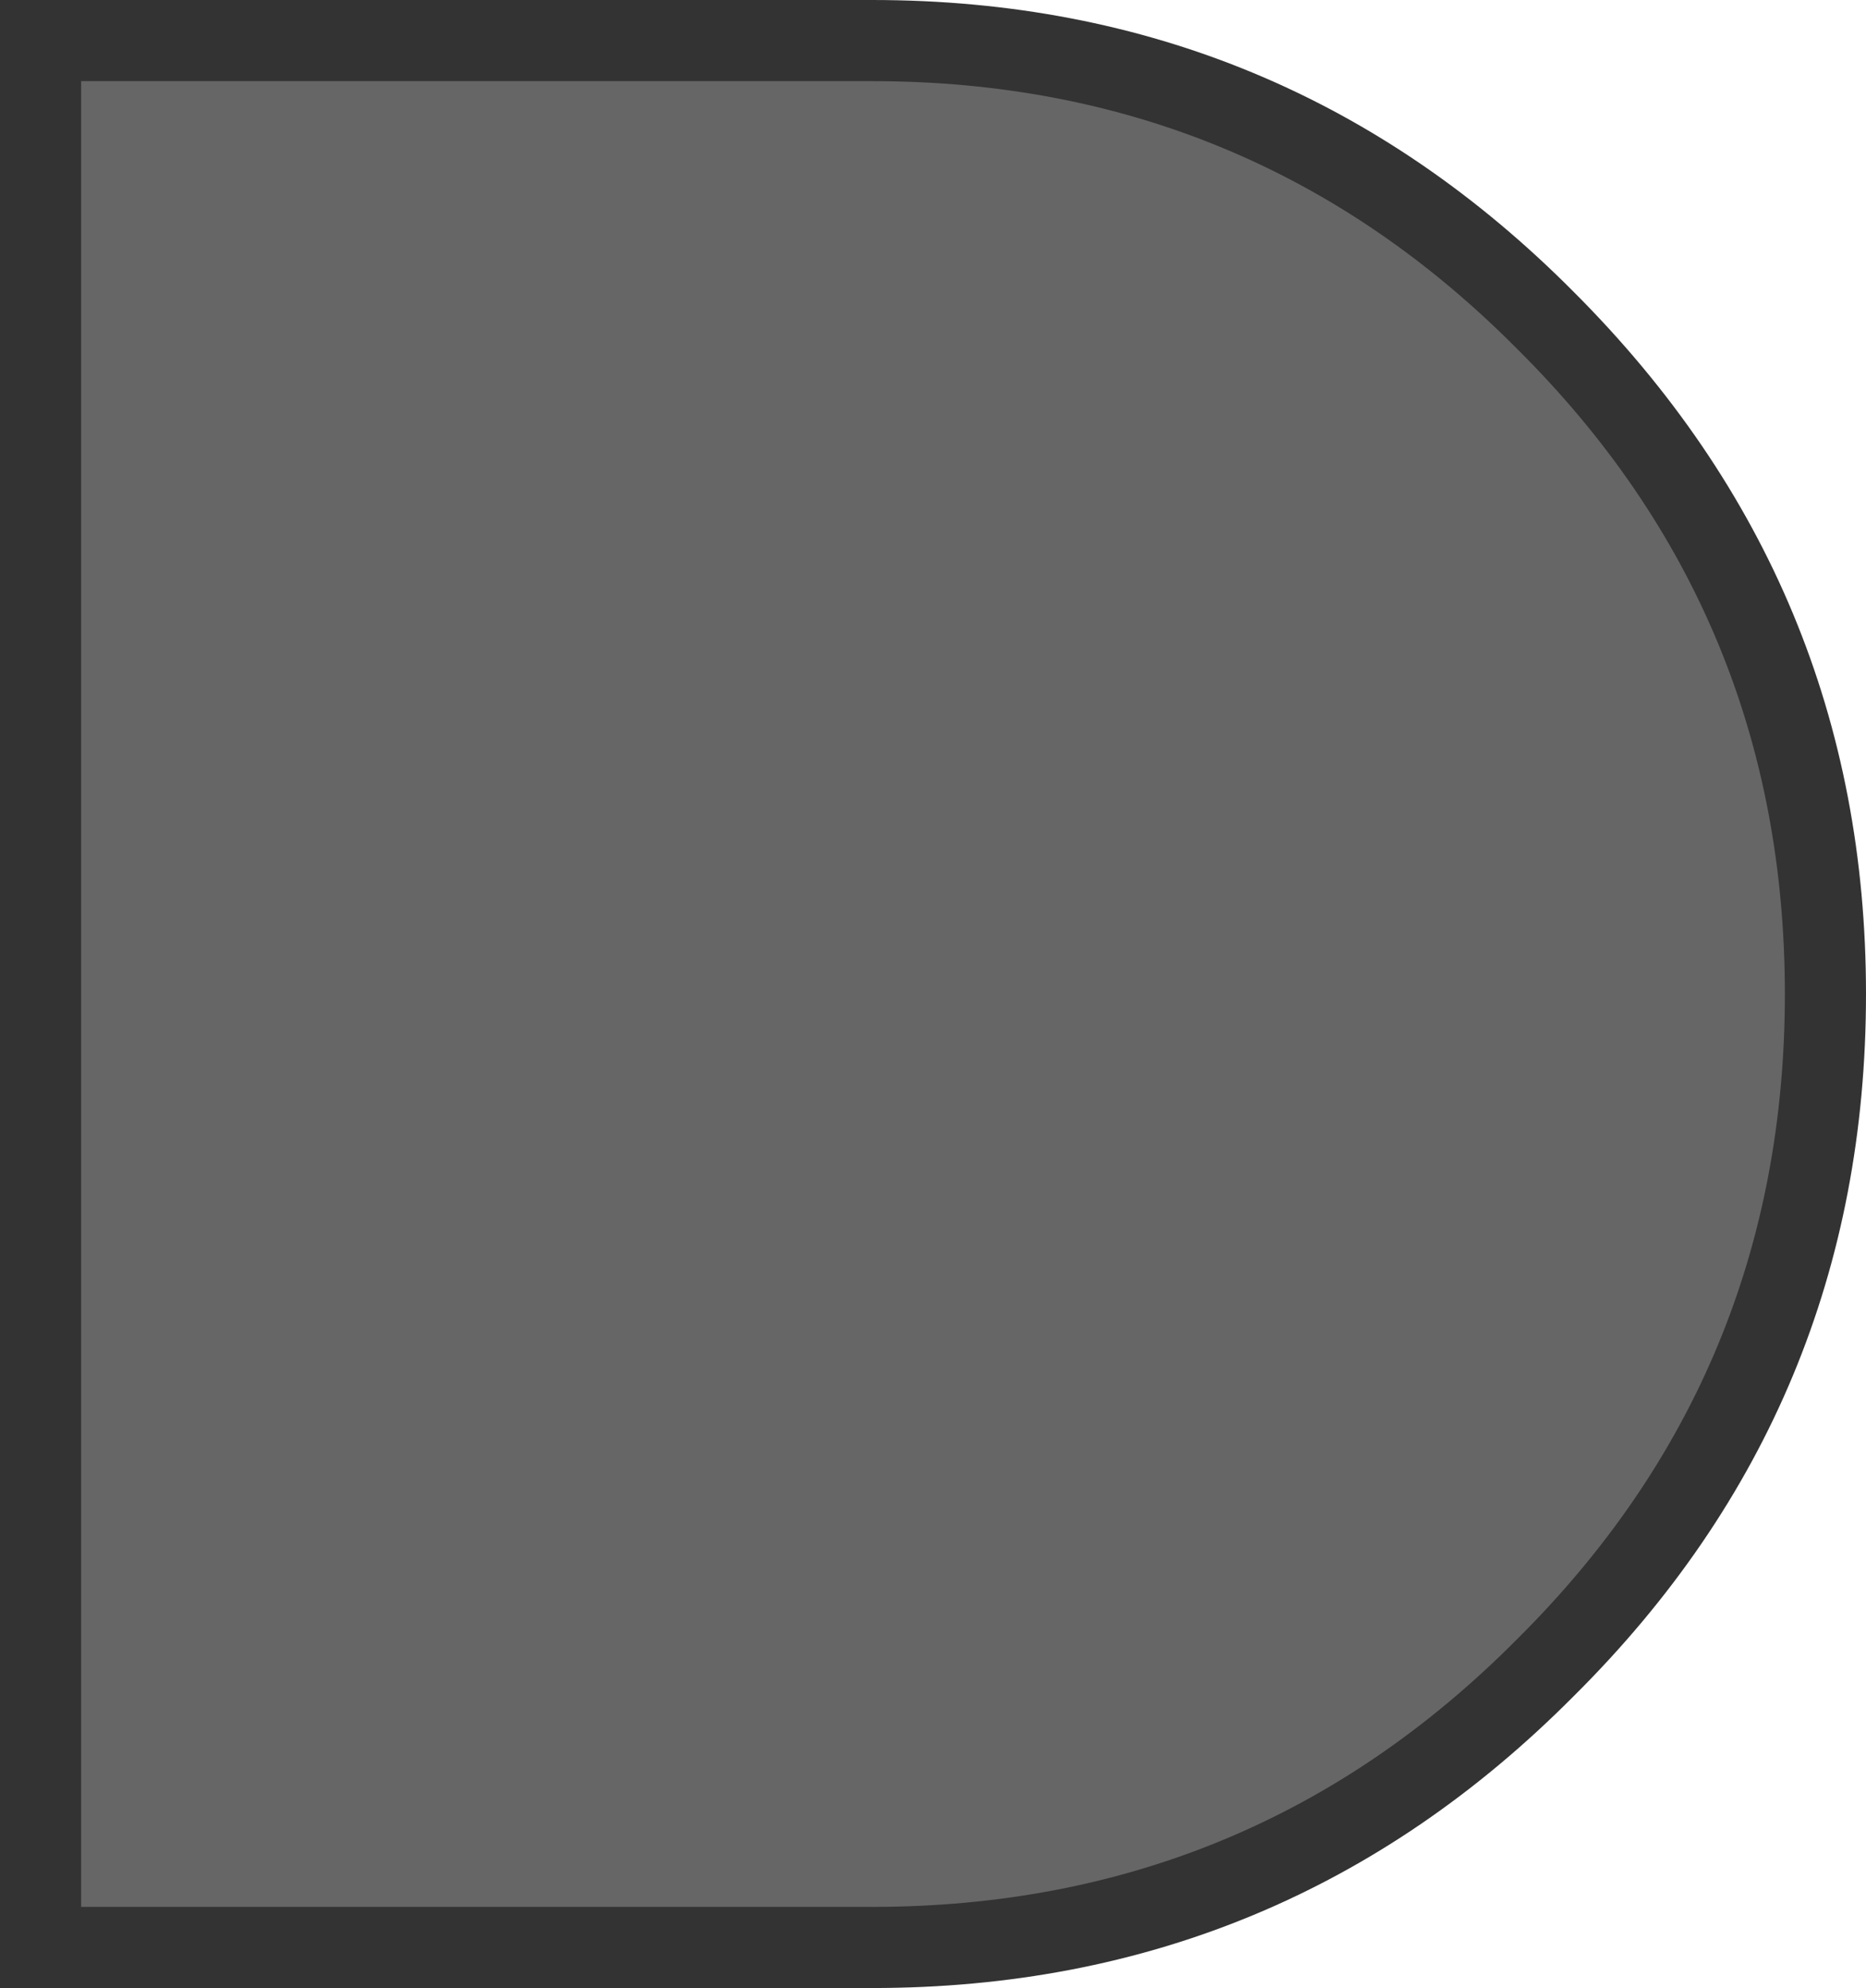 <?xml version="1.0" encoding="UTF-8" standalone="no"?>
<svg xmlns:xlink="http://www.w3.org/1999/xlink" height="49.0px" width="46.0px" xmlns="http://www.w3.org/2000/svg">
  <g transform="matrix(1.0, 0.0, 0.0, 1.0, 23.0, 24.5)">
    <path d="M-1.5 -24.5 Q8.65 -24.5 15.8 -17.3 23.0 -10.1 23.0 0.0 23.0 10.15 15.8 17.3 8.65 24.5 -1.5 24.5 L-23.0 24.5 -23.0 -24.5 -1.5 -24.5" fill="#333333" fill-rule="evenodd" stroke="none"/>
    <path d="M21.0 0.0 Q21.0 9.35 14.4 15.9 7.85 22.5 -1.5 22.5 L-21.0 22.5 -21.0 -22.5 -1.5 -22.5 Q7.85 -22.5 14.4 -15.9 21.0 -9.35 21.0 0.0" fill="#666666" fill-rule="evenodd" stroke="none"/>
  </g>
</svg>
